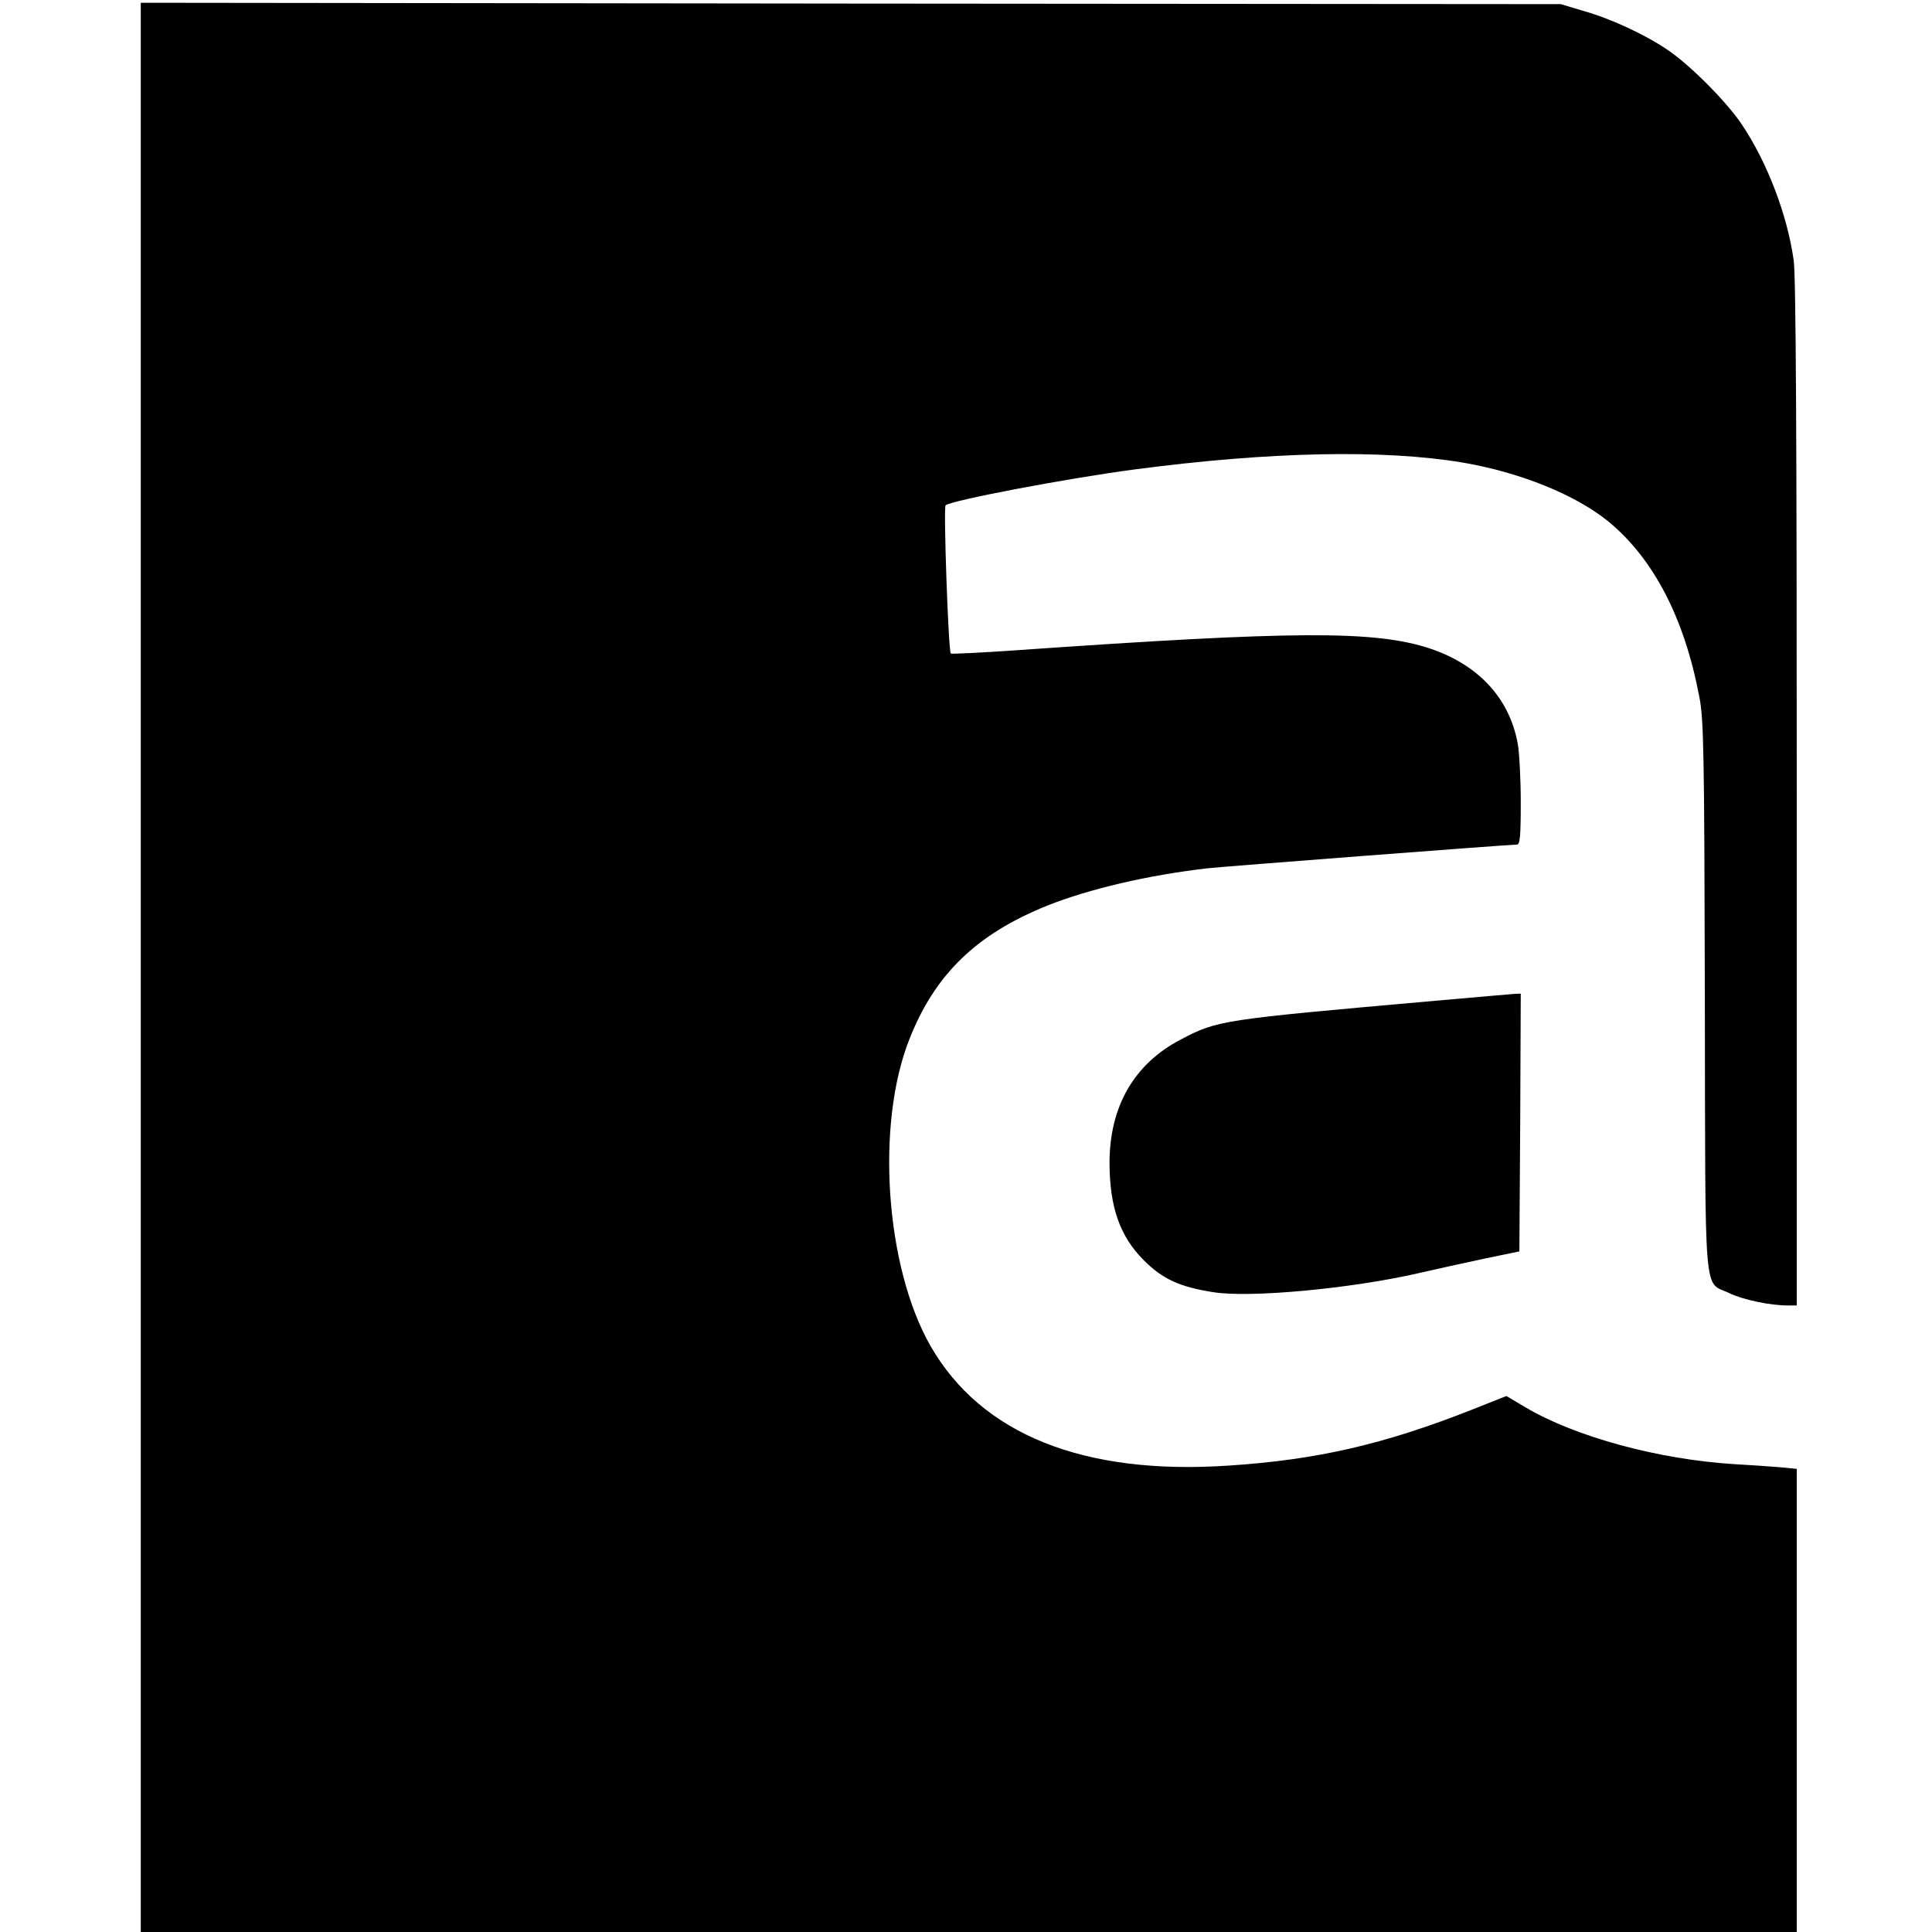 <?xml version="1.0" standalone="no"?>
<!DOCTYPE svg PUBLIC "-//W3C//DTD SVG 20010904//EN"
 "http://www.w3.org/TR/2001/REC-SVG-20010904/DTD/svg10.dtd">
<svg version="1.0" xmlns="http://www.w3.org/2000/svg"
 width="700pt" height="700pt" viewBox="0 0 700 700"
 preserveAspectRatio="xMidYMid meet">
<g transform="translate(0,700) scale(0.1,-0.1)"
fill="#000000" stroke="none">
<path d="M510 3495 l0 -3495 3000 0 3000 0 0 839 0 839 -62 6 c-35 3 -108 8
-163 11 -276 17 -577 99 -758 206 l-69 41 -126 -50 c-317 -125 -560 -181 -878
-202 -529 -36 -899 113 -1083 434 -163 286 -199 801 -76 1111 93 236 244 381
500 484 151 60 363 110 580 135 51 6 1095 86 1121 86 11 0 14 27 14 153 0 84
-5 180 -11 213 -30 164 -142 285 -317 344 -200 66 -484 65 -1500 -6 -128 -9
-235 -14 -237 -12 -9 9 -27 530 -19 537 19 18 442 98 684 130 493 65 902 73
1190 25 209 -36 407 -116 527 -213 164 -135 276 -350 330 -636 16 -80 18 -196
20 -1082 2 -1128 -6 -1033 88 -1078 49 -24 148 -45 213 -45 l32 0 0 1854 c0
1265 -3 1879 -11 1932 -23 165 -96 357 -190 496 -55 81 -186 213 -268 268 -83
56 -206 113 -306 141 l-80 24 -2572 2 -2573 3 0 -3495z"/>
<path d="M5200 3374 c-779 -69 -788 -70 -923 -141 -168 -88 -256 -241 -257
-444 0 -161 37 -268 124 -355 69 -69 131 -97 253 -116 133 -21 496 13 738 68
61 14 169 38 240 53 l130 27 3 467 2 467 -22 -1 c-13 -1 -142 -12 -288 -25z"/>
</g>
</svg>
